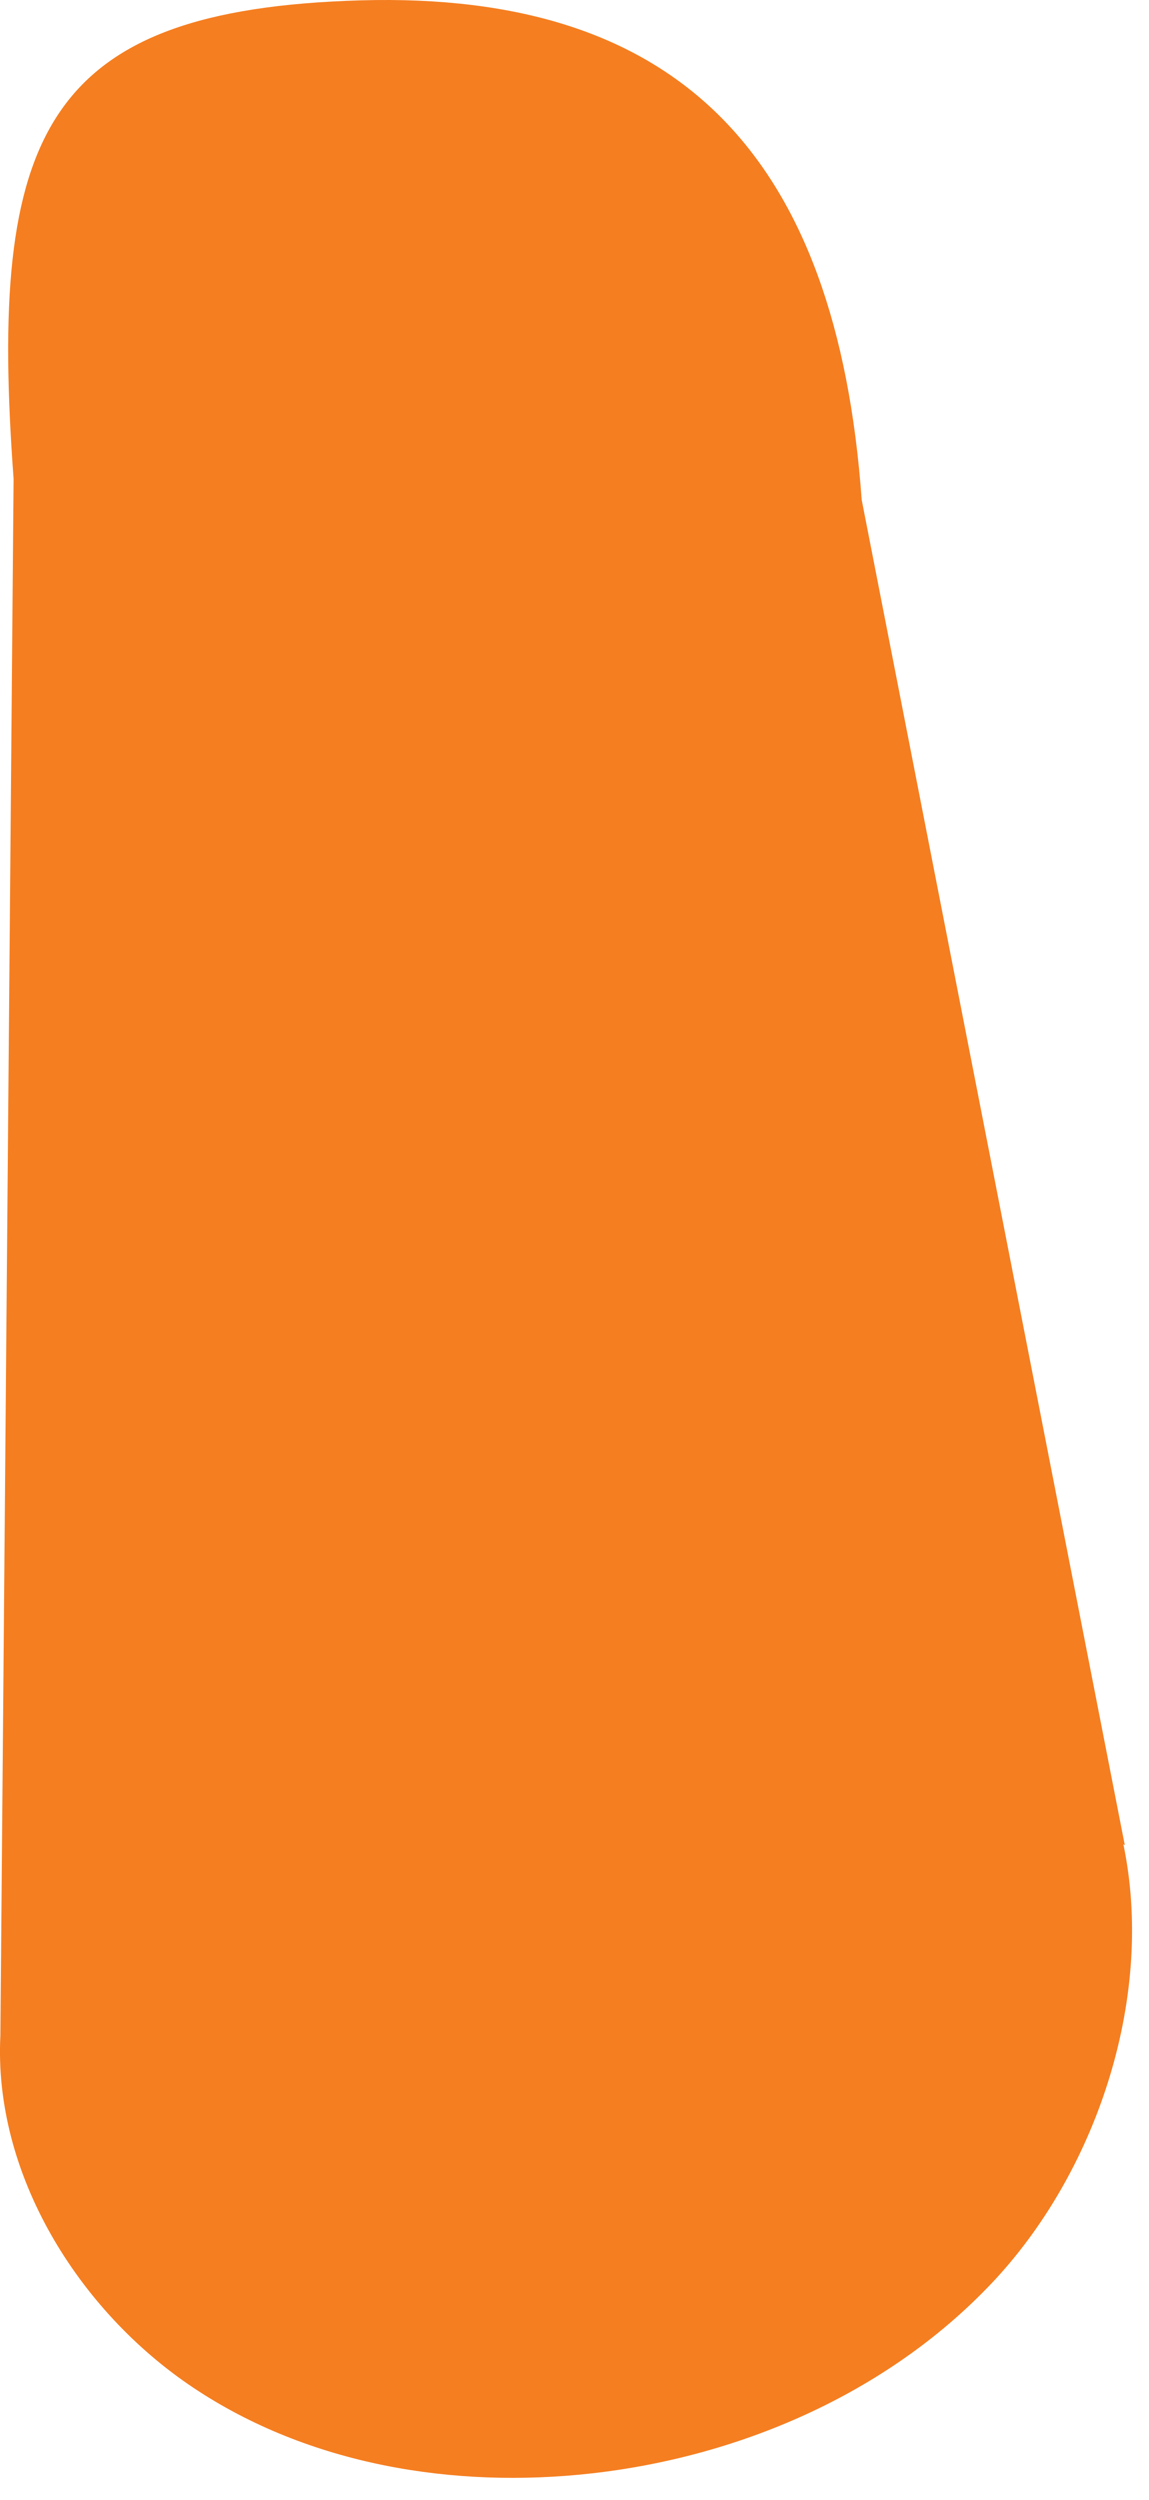 <?xml version="1.0" encoding="utf-8"?>
<svg xmlns="http://www.w3.org/2000/svg" fill="none" height="100%" overflow="visible" preserveAspectRatio="none" style="display: block;" viewBox="0 0 23 50" width="100%">
<path d="M22.485 36.887C22.485 36.887 22.506 36.897 22.516 36.907L17.249 9.998C16.752 3.102 13.582 -0.174 7.22 0.007C0.869 0.189 -0.235 2.679 0.272 9.575L0.008 40.708C-0.134 43.47 1.558 46.213 3.868 47.755C6.177 49.298 9.084 49.782 11.85 49.469C14.888 49.126 17.866 47.816 19.943 45.568C22.009 43.319 23.113 39.861 22.485 36.877V36.887Z" fill="#F57E20" id="Vector"/>
</svg>